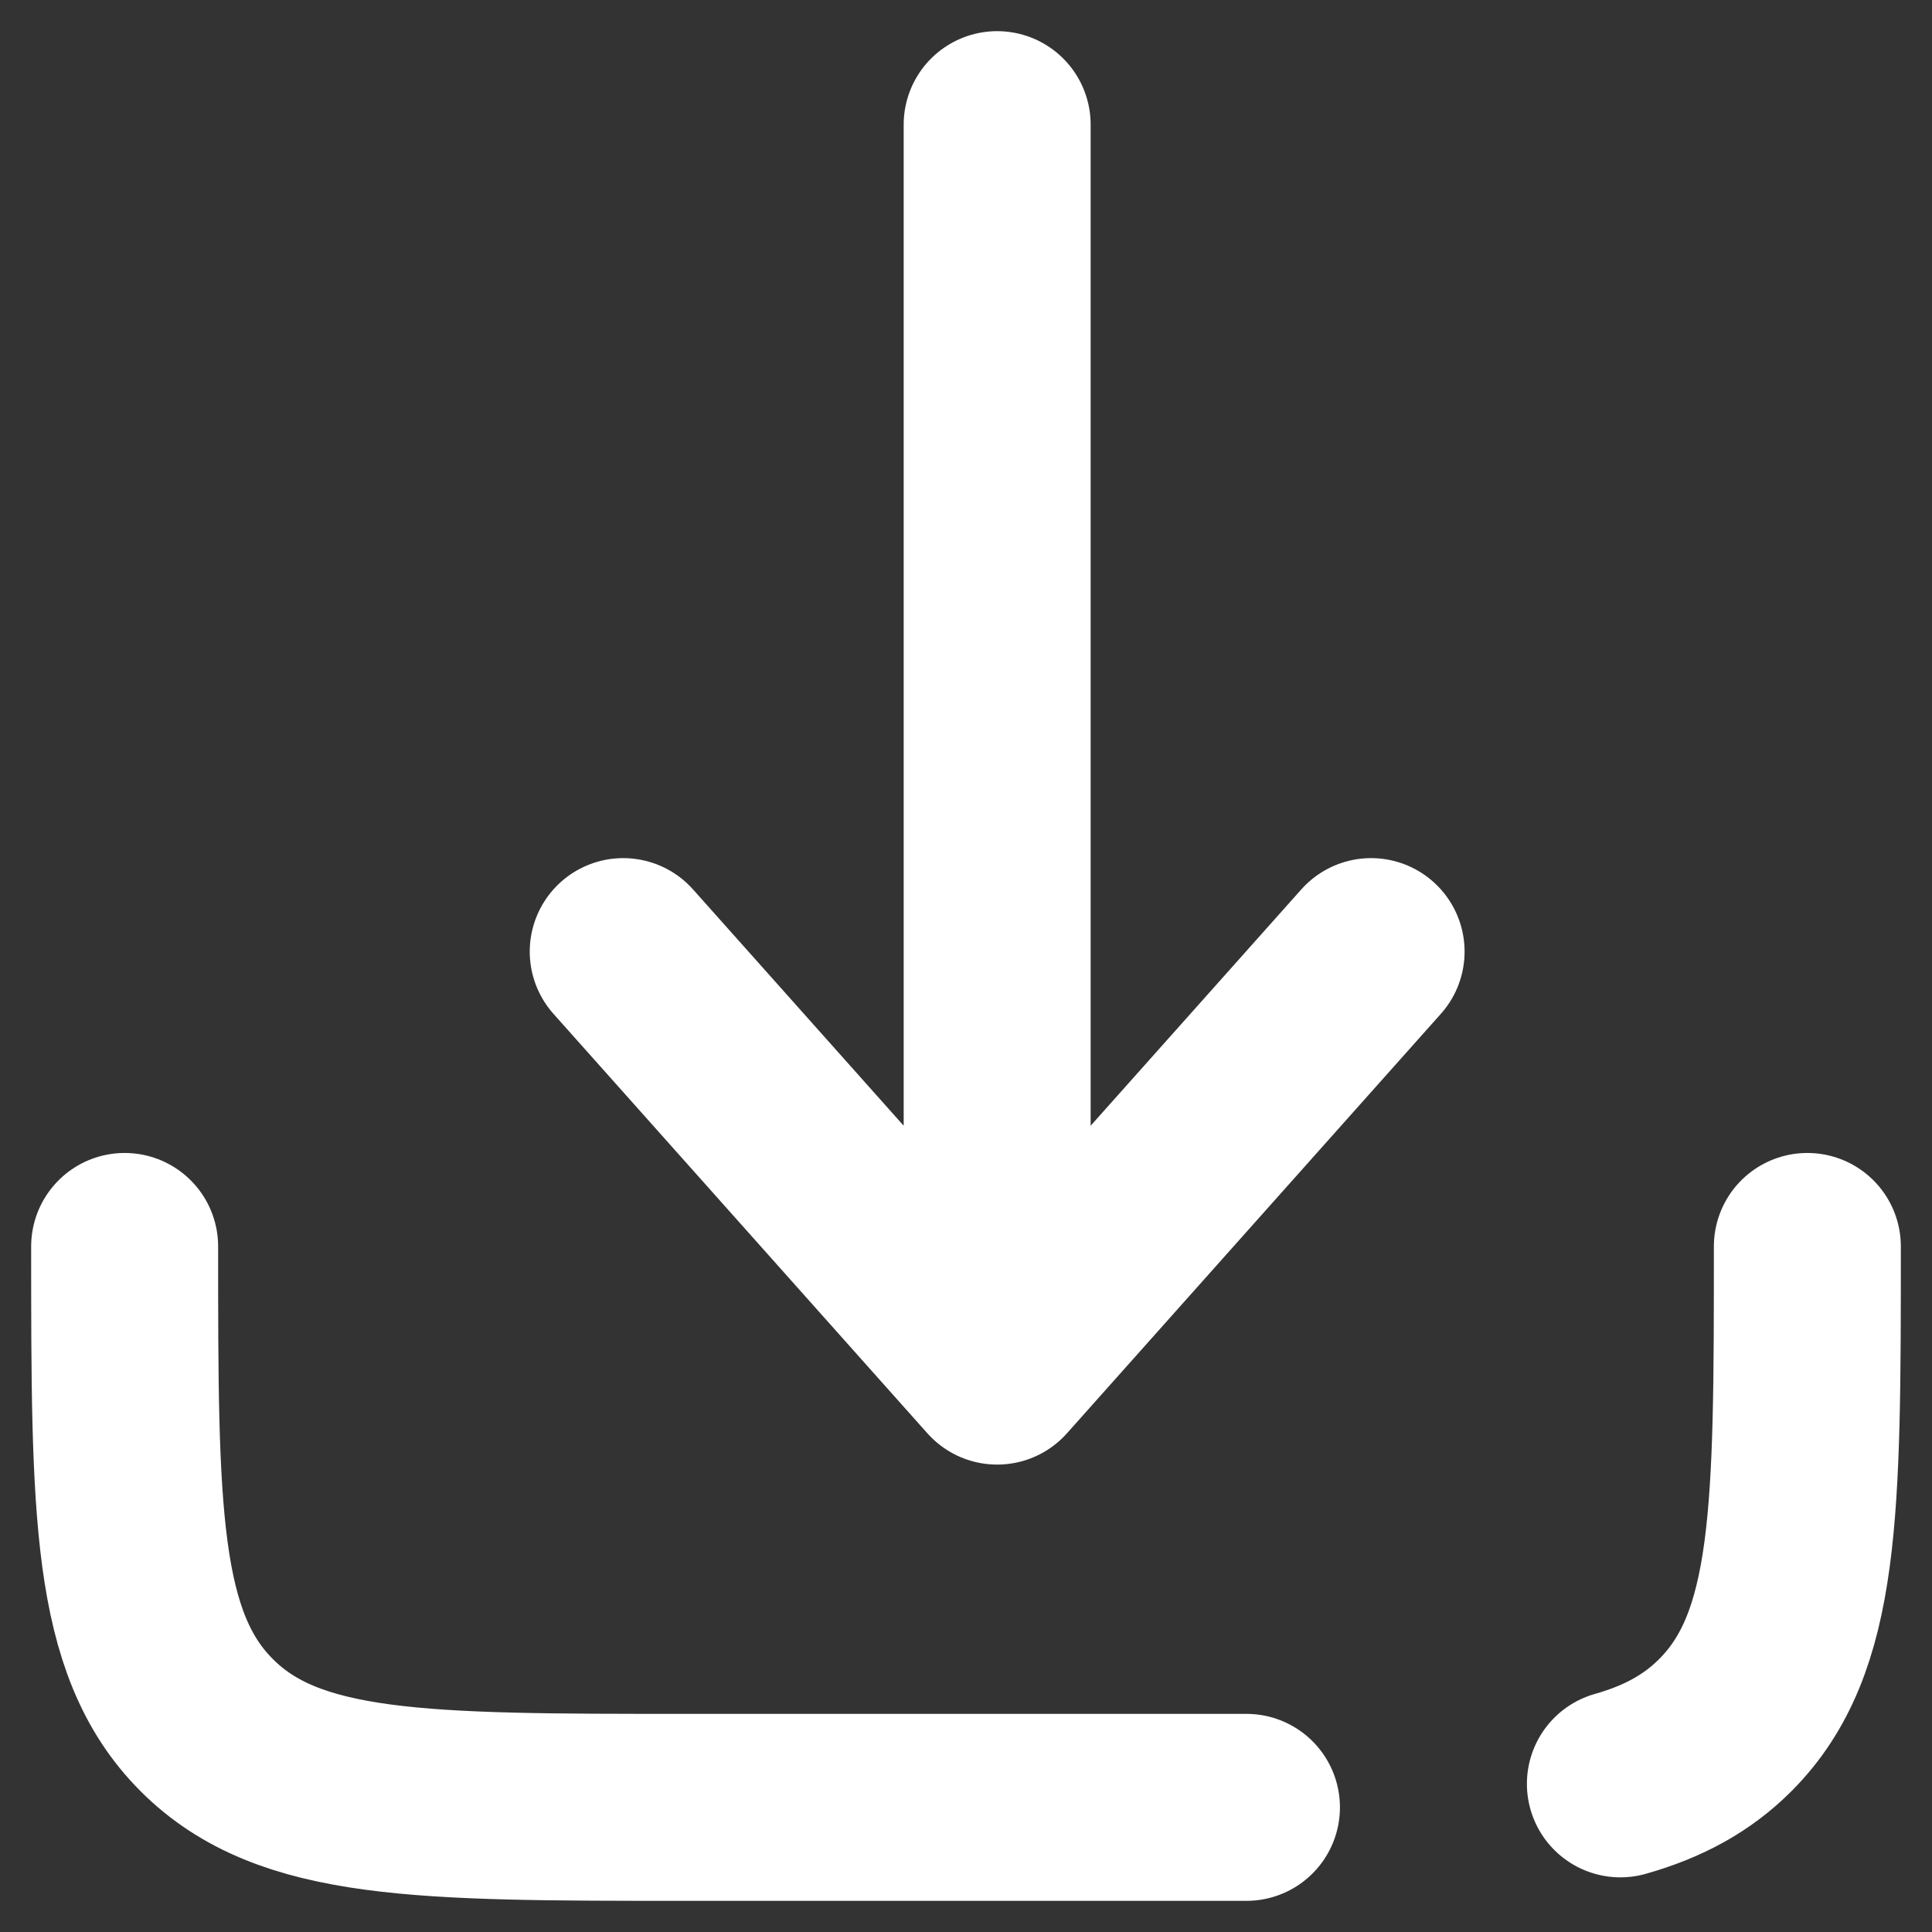 <svg width="31" height="31" viewBox="0 0 31 31" fill="none" xmlns="http://www.w3.org/2000/svg">
<rect x="0" y="0" width="31" height="31" fill="#333333" stroke="none"/>
<path d="M16 2V22M16 22L22 15.269M16 22L10 15.269" stroke="white" stroke-width="3" stroke-linecap="round" stroke-linejoin="round"/>
<path d="M20 29H11C6.757 29 4.636 29 3.318 27.682C2 26.364 2 24.243 2 20M29 20C29 24.243 29 26.364 27.682 27.682C27.232 28.132 26.689 28.428 26 28.623" stroke="white" stroke-width="3" stroke-linecap="round" stroke-linejoin="round"/>
</svg>
